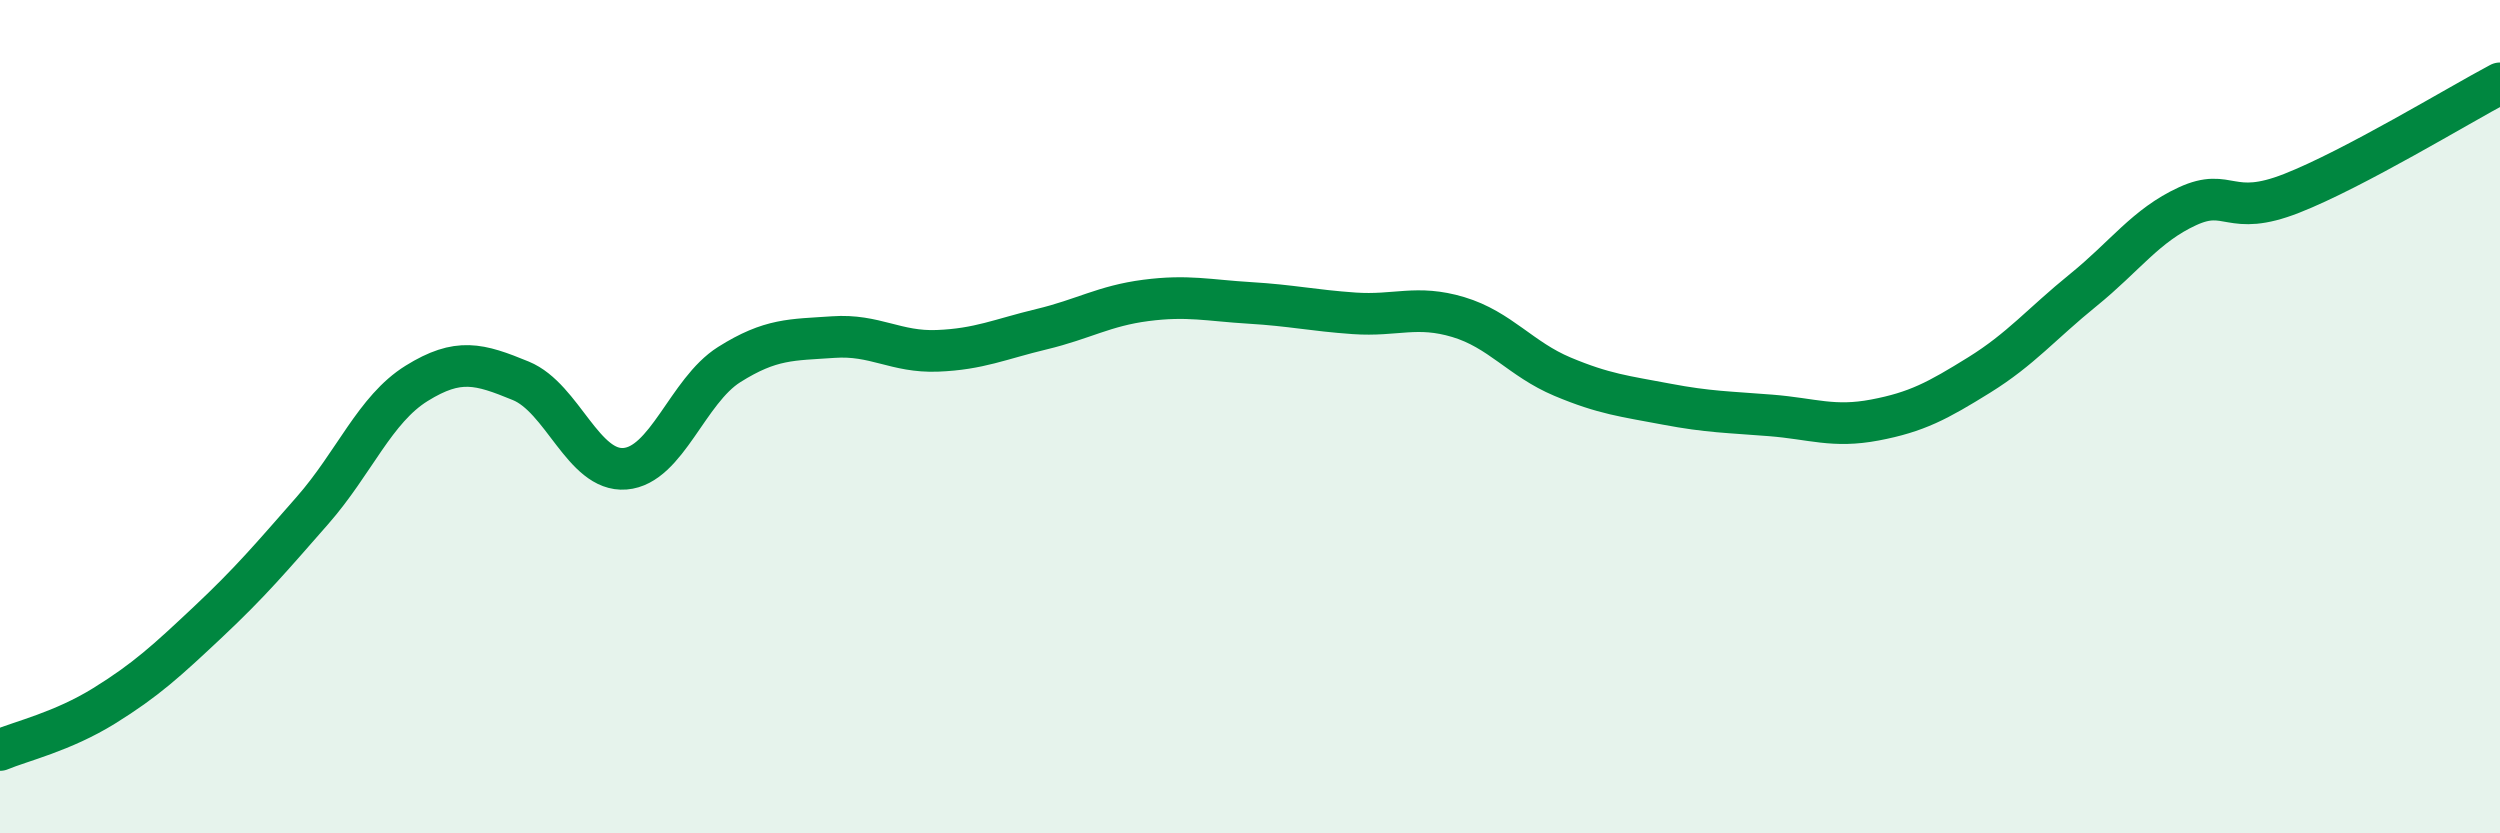 
    <svg width="60" height="20" viewBox="0 0 60 20" xmlns="http://www.w3.org/2000/svg">
      <path
        d="M 0,18 C 0.5,17.79 1.5,17.56 2.5,16.94 C 3.5,16.32 4,15.86 5,14.92 C 6,13.98 6.5,13.39 7.5,12.25 C 8.5,11.11 9,9.82 10,9.2 C 11,8.58 11.5,8.73 12.5,9.14 C 13.5,9.55 14,11.33 15,11.25 C 16,11.17 16.5,9.38 17.5,8.75 C 18.5,8.12 19,8.16 20,8.09 C 21,8.02 21.5,8.46 22.5,8.42 C 23.5,8.38 24,8.14 25,7.9 C 26,7.66 26.5,7.34 27.5,7.21 C 28.5,7.08 29,7.21 30,7.27 C 31,7.33 31.5,7.45 32.5,7.52 C 33.5,7.59 34,7.31 35,7.61 C 36,7.91 36.5,8.62 37.5,9.04 C 38.5,9.46 39,9.51 40,9.7 C 41,9.89 41.5,9.89 42.5,9.97 C 43.5,10.05 44,10.27 45,10.08 C 46,9.89 46.5,9.62 47.5,9 C 48.5,8.38 49,7.77 50,6.96 C 51,6.15 51.5,5.41 52.5,4.95 C 53.5,4.49 53.5,5.23 55,4.64 C 56.5,4.05 59,2.53 60,2L60 20L0 20Z"
        fill="#008740"
        opacity="0.1"
        stroke-linecap="round"
        stroke-linejoin="round"
      />
      <path
        d="M 0,18 C 0.5,17.79 1.5,17.56 2.5,16.94 C 3.5,16.32 4,15.86 5,14.92 C 6,13.98 6.5,13.39 7.5,12.25 C 8.5,11.11 9,9.82 10,9.2 C 11,8.58 11.5,8.73 12.5,9.14 C 13.5,9.55 14,11.33 15,11.25 C 16,11.17 16.5,9.38 17.5,8.75 C 18.5,8.12 19,8.16 20,8.09 C 21,8.02 21.5,8.46 22.5,8.42 C 23.5,8.38 24,8.14 25,7.9 C 26,7.66 26.5,7.34 27.5,7.21 C 28.5,7.08 29,7.21 30,7.27 C 31,7.33 31.5,7.45 32.5,7.52 C 33.5,7.59 34,7.31 35,7.61 C 36,7.91 36.5,8.62 37.5,9.04 C 38.5,9.46 39,9.51 40,9.7 C 41,9.89 41.5,9.89 42.5,9.97 C 43.5,10.05 44,10.27 45,10.08 C 46,9.89 46.5,9.62 47.5,9 C 48.5,8.38 49,7.77 50,6.96 C 51,6.15 51.5,5.41 52.5,4.95 C 53.5,4.49 53.5,5.23 55,4.64 C 56.5,4.05 59,2.53 60,2"
        stroke="#008740"
        stroke-width="1"
        fill="none"
        stroke-linecap="round"
        stroke-linejoin="round"
      />
    </svg>
  